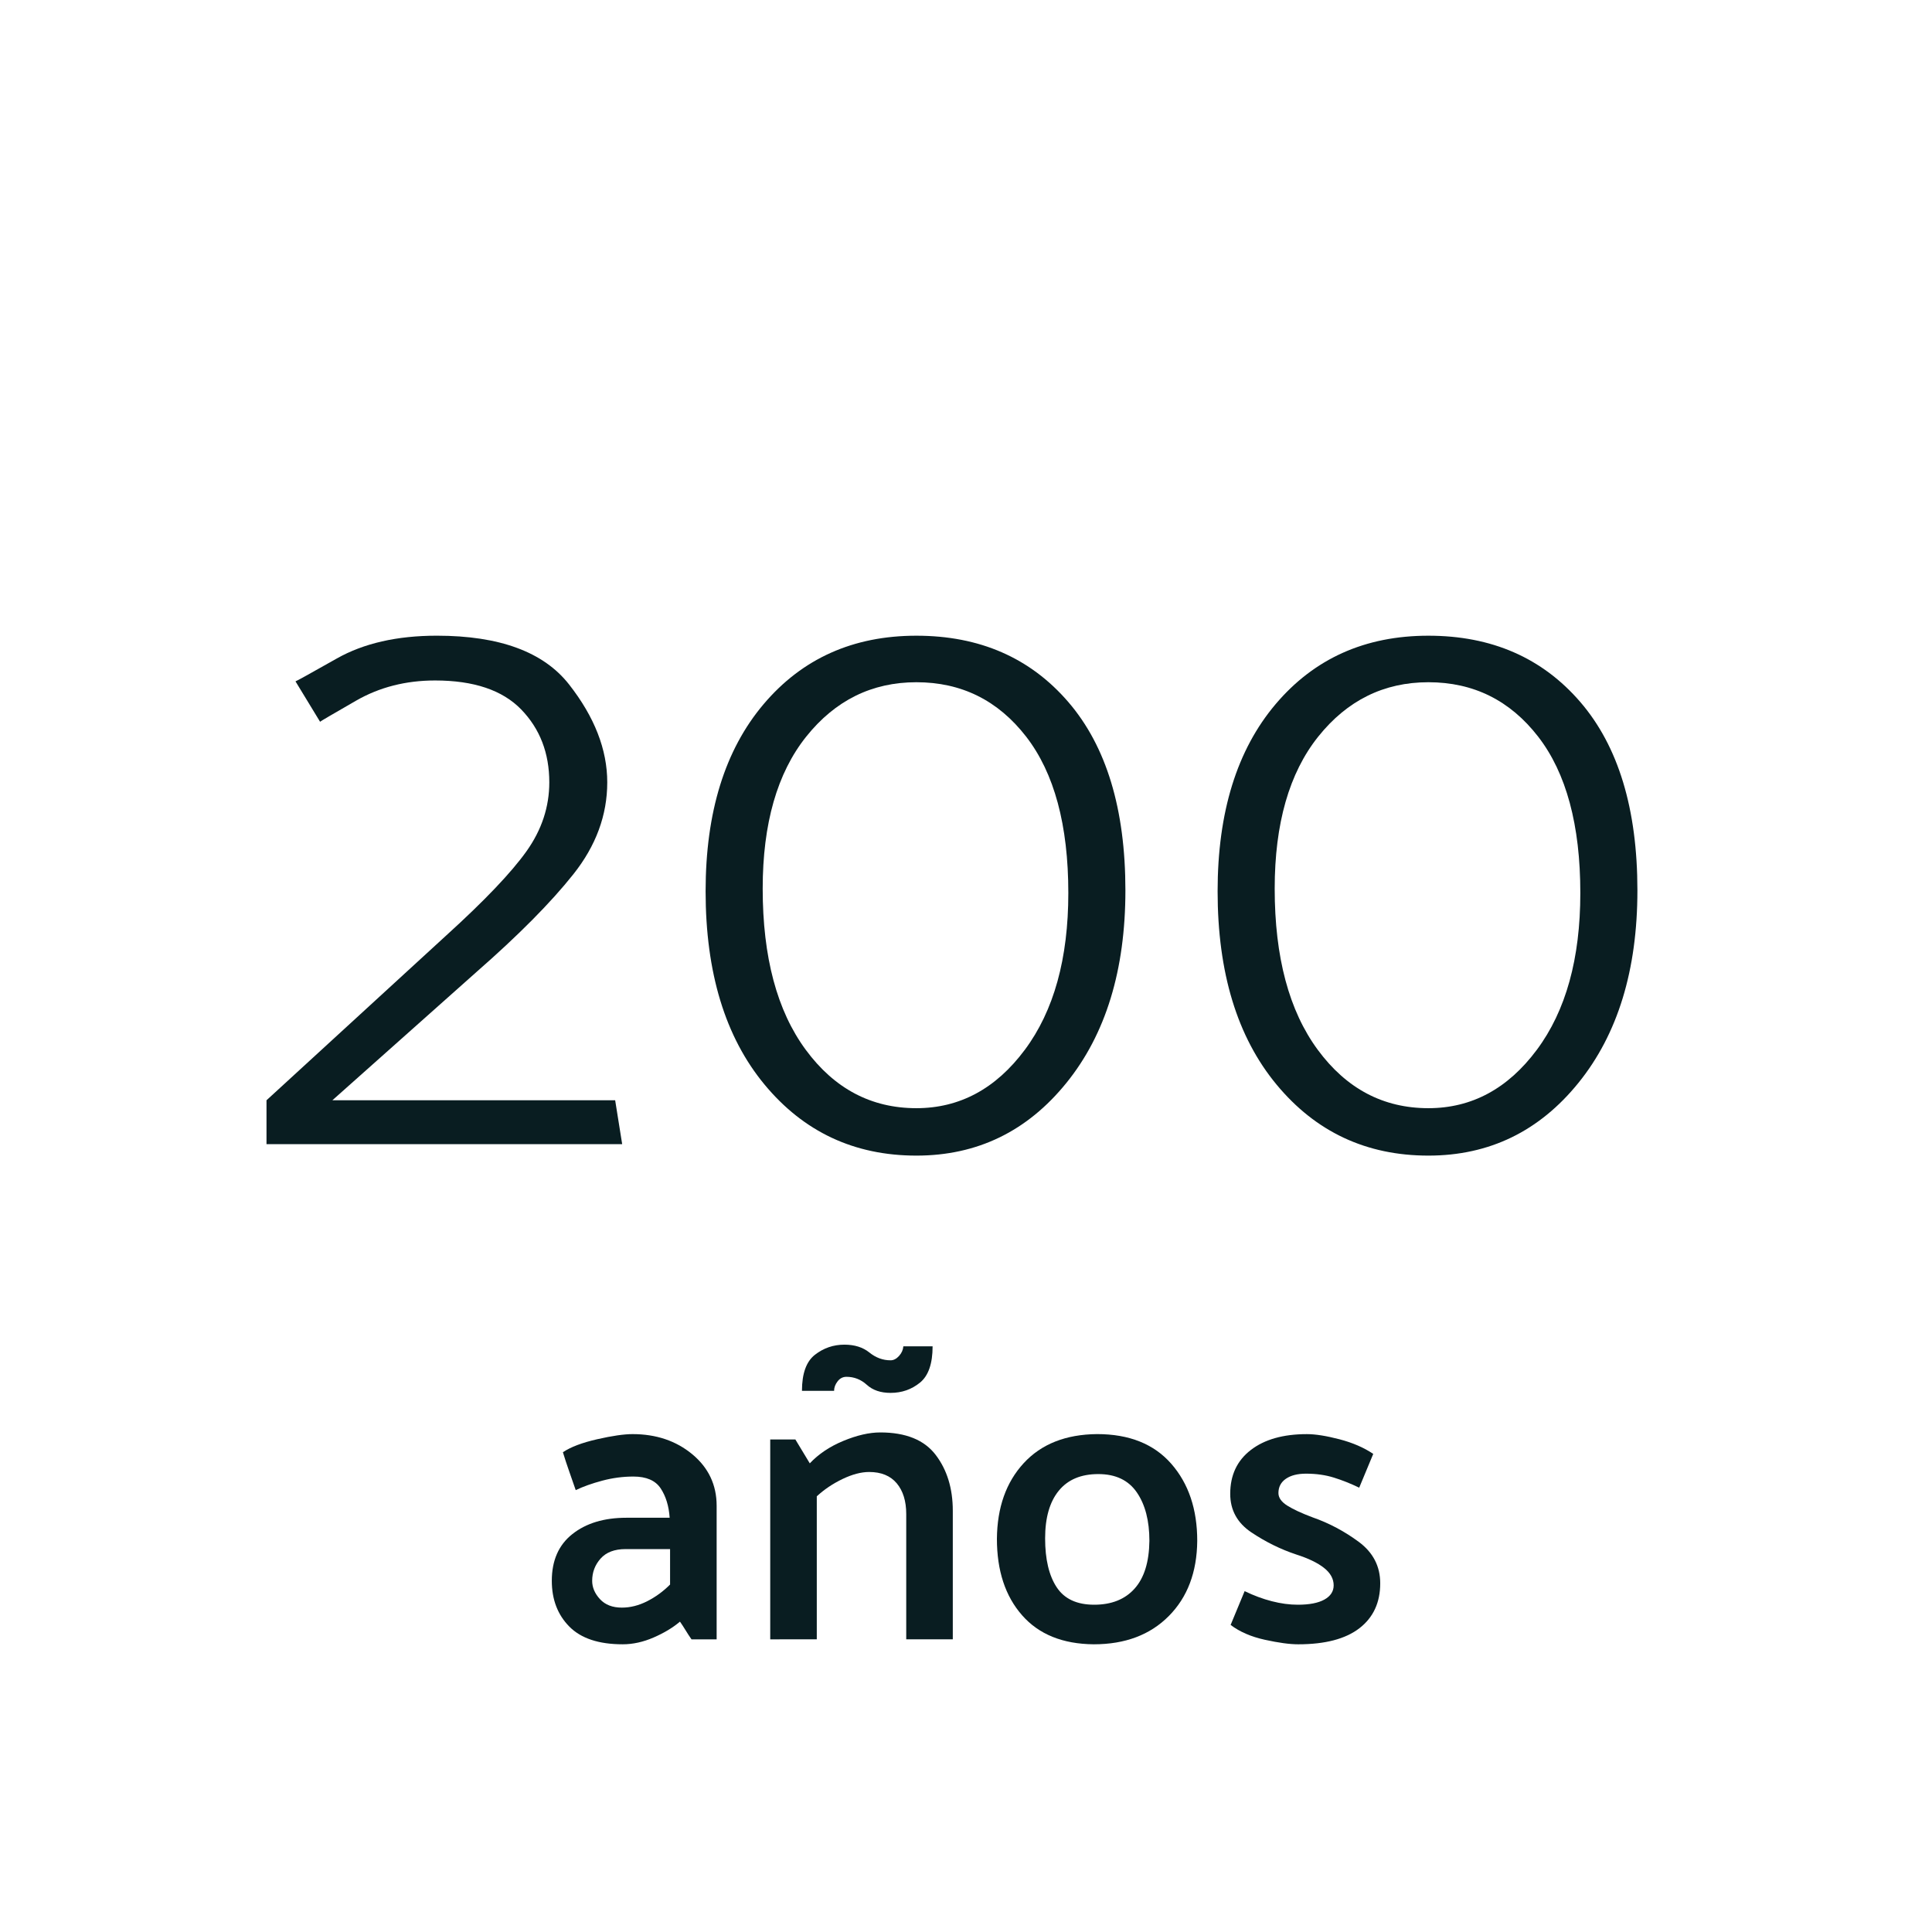 <?xml version="1.0" encoding="utf-8"?>
<!-- Generator: Adobe Illustrator 16.0.0, SVG Export Plug-In . SVG Version: 6.00 Build 0)  -->
<!DOCTYPE svg PUBLIC "-//W3C//DTD SVG 1.1//EN" "http://www.w3.org/Graphics/SVG/1.1/DTD/svg11.dtd">
<svg version="1.1" id="Layer_1" xmlns="http://www.w3.org/2000/svg" xmlns:xlink="http://www.w3.org/1999/xlink" x="0px" y="0px"
	 width="150px" height="150px" viewBox="2294.5 -0.5 150 150" enable-background="new 2294.5 -0.5 150 150" xml:space="preserve">
<g>
	<path fill="#091D21" d="M2328.419,48.855c4.863,0,8.284,1.261,10.262,3.784s2.966,5.058,2.966,7.603
		c0,2.546-0.876,4.921-2.625,7.125c-1.75,2.205-4.262,4.739-7.534,7.603l-11.183,9.955h21.956l0.545,3.409h-27.615v-3.409
		l13.979-12.819c2.954-2.682,5.022-4.852,6.205-6.512c1.181-1.659,1.772-3.443,1.772-5.353c0-2.272-0.728-4.159-2.182-5.659
		c-1.456-1.5-3.683-2.25-6.683-2.25c-2.273,0-4.319,0.523-6.137,1.568c-1.818,1.046-2.751,1.592-2.795,1.637l-1.909-3.137
		c0.044,0,1.113-0.59,3.204-1.772C2322.736,49.446,2325.327,48.855,2328.419,48.855z"/>
	<path fill="#091D21" d="M2349.283,68.697c0-6.137,1.5-10.978,4.5-14.523s6.955-5.318,11.864-5.318s8.841,1.716,11.796,5.148
		c2.954,3.433,4.433,8.308,4.433,14.625c0,6.183-1.524,11.161-4.569,14.932c-3.046,3.773-6.932,5.66-11.659,5.66
		c-4.818,0-8.751-1.842-11.796-5.523C2350.806,80.016,2349.283,75.016,2349.283,68.697z M2353.715,68.492
		c0,5.318,1.113,9.489,3.342,12.512c2.227,3.023,5.09,4.535,8.591,4.535c3.363,0,6.171-1.512,8.421-4.535
		c2.25-3.022,3.375-7.079,3.375-12.171c0-5.272-1.091-9.318-3.272-12.137c-2.183-2.818-5.023-4.228-8.523-4.228
		c-3.455,0-6.307,1.41-8.558,4.228C2354.84,59.515,2353.715,63.446,2353.715,68.492z"/>
	<path fill="#091D21" d="M2389.035,68.697c0-6.137,1.5-10.978,4.5-14.523s6.955-5.318,11.864-5.318s8.841,1.716,11.796,5.148
		c2.954,3.433,4.433,8.308,4.433,14.625c0,6.183-1.524,11.161-4.569,14.932c-3.046,3.773-6.932,5.66-11.659,5.66
		c-4.818,0-8.751-1.842-11.796-5.523C2390.558,80.016,2389.035,75.016,2389.035,68.697z M2393.467,68.492
		c0,5.318,1.113,9.489,3.342,12.512c2.227,3.023,5.09,4.535,8.591,4.535c3.363,0,6.171-1.512,8.421-4.535
		c2.25-3.022,3.375-7.079,3.375-12.171c0-5.272-1.091-9.318-3.272-12.137c-2.183-2.818-5.023-4.228-8.523-4.228
		c-3.455,0-6.307,1.41-8.558,4.228C2394.592,59.515,2393.467,63.446,2393.467,68.492z"/>
</g>
<g>
	<path fill="#091D21" d="M2338.204,112.251c0.598-0.404,1.482-0.74,2.656-1.008c1.172-0.267,2.09-0.399,2.752-0.399
		c1.834,0,3.381,0.522,4.641,1.567c1.258,1.046,1.887,2.379,1.887,4v10.368h-1.951c-0.15-0.213-0.299-0.442-0.449-0.688
		c-0.148-0.244-0.299-0.474-0.447-0.688c-0.555,0.47-1.238,0.88-2.049,1.232c-0.811,0.352-1.609,0.527-2.398,0.527
		c-1.857,0-3.238-0.458-4.145-1.376c-0.906-0.917-1.359-2.101-1.359-3.552c0-1.578,0.531-2.789,1.6-3.632
		c1.066-0.843,2.463-1.265,4.191-1.265h3.359c-0.062-0.917-0.299-1.68-0.703-2.287c-0.406-0.608-1.109-0.912-2.111-0.912
		c-0.812,0-1.617,0.106-2.416,0.319c-0.801,0.214-1.488,0.459-2.064,0.736c-0.172-0.49-0.342-0.981-0.512-1.472
		C2338.513,113.232,2338.353,112.742,2338.204,112.251z M2340.476,122.235c0,0.512,0.203,0.987,0.607,1.424
		c0.406,0.438,0.971,0.656,1.697,0.656c0.66,0,1.316-0.165,1.967-0.496c0.652-0.33,1.244-0.763,1.777-1.296v-2.752h-3.457
		c-0.854,0-1.498,0.245-1.936,0.735C2340.694,120.998,2340.476,121.574,2340.476,122.235z"/>
	<path fill="#091D21" d="M2354.3,126.779v-15.52h1.951l1.121,1.855c0.682-0.725,1.551-1.307,2.607-1.744
		c1.057-0.437,2.012-0.656,2.865-0.656c1.982,0,3.418,0.582,4.303,1.744c0.885,1.163,1.328,2.608,1.328,4.336v9.984h-3.615v-9.728
		c0-1.003-0.246-1.798-0.736-2.385c-0.492-0.586-1.205-0.88-2.145-0.88c-0.619,0-1.307,0.182-2.064,0.544
		c-0.756,0.363-1.424,0.812-2,1.345v11.104H2354.3z M2364.636,104.027h2.271c0,1.344-0.324,2.283-0.975,2.816
		c-0.652,0.533-1.414,0.8-2.289,0.8c-0.768,0-1.381-0.208-1.84-0.624s-0.986-0.624-1.584-0.624c-0.277,0-0.508,0.117-0.688,0.352
		c-0.182,0.235-0.273,0.48-0.273,0.736h-2.494c0-1.344,0.336-2.277,1.008-2.8s1.434-0.784,2.287-0.784
		c0.789,0,1.436,0.203,1.936,0.607c0.502,0.406,1.051,0.608,1.648,0.608c0.234,0,0.453-0.112,0.656-0.336
		S2364.614,104.305,2364.636,104.027z"/>
	<path fill="#091D21" d="M2379.419,127.163c-2.41-0.021-4.266-0.772-5.566-2.256c-1.303-1.482-1.953-3.461-1.953-5.936
		c0.021-2.433,0.715-4.39,2.08-5.872s3.264-2.234,5.695-2.256c2.496,0,4.416,0.768,5.762,2.304c1.344,1.536,2.016,3.531,2.016,5.983
		c-0.021,2.433-0.758,4.38-2.209,5.841S2381.853,127.163,2379.419,127.163z M2383.739,119.131c0-1.557-0.324-2.811-0.975-3.76
		c-0.652-0.949-1.648-1.424-2.992-1.424c-1.346,0-2.369,0.432-3.072,1.296c-0.705,0.864-1.057,2.096-1.057,3.696
		c0,1.621,0.299,2.886,0.896,3.792c0.596,0.907,1.568,1.359,2.912,1.359s2.389-0.415,3.135-1.247
		C2383.335,122.012,2383.718,120.774,2383.739,119.131z"/>
	<path fill="#091D21" d="M2400.028,115.003c-0.662-0.319-1.318-0.581-1.969-0.783c-0.65-0.203-1.371-0.305-2.16-0.305
		c-0.66,0-1.184,0.134-1.568,0.4c-0.383,0.267-0.574,0.635-0.574,1.104c0,0.363,0.229,0.688,0.688,0.977s1.113,0.592,1.967,0.912
		c1.281,0.447,2.475,1.083,3.584,1.903c1.109,0.822,1.664,1.894,1.664,3.217c0,1.493-0.539,2.655-1.615,3.487
		c-1.078,0.832-2.662,1.248-4.752,1.248c-0.662,0-1.525-0.117-2.592-0.352s-1.953-0.619-2.656-1.152l1.088-2.624
		c0.703,0.342,1.408,0.604,2.111,0.784c0.705,0.182,1.377,0.271,2.018,0.271c0.895,0,1.584-0.133,2.062-0.399
		c0.48-0.267,0.721-0.635,0.721-1.104c0-0.512-0.252-0.965-0.752-1.359c-0.502-0.395-1.221-0.741-2.16-1.04
		c-1.217-0.405-2.373-0.977-3.473-1.712c-1.098-0.736-1.646-1.733-1.646-2.992c0-1.45,0.531-2.587,1.6-3.408
		c1.066-0.821,2.516-1.231,4.352-1.231c0.66,0,1.504,0.133,2.527,0.399c1.025,0.268,1.898,0.646,2.625,1.136L2400.028,115.003z"/>
</g>
</svg>
